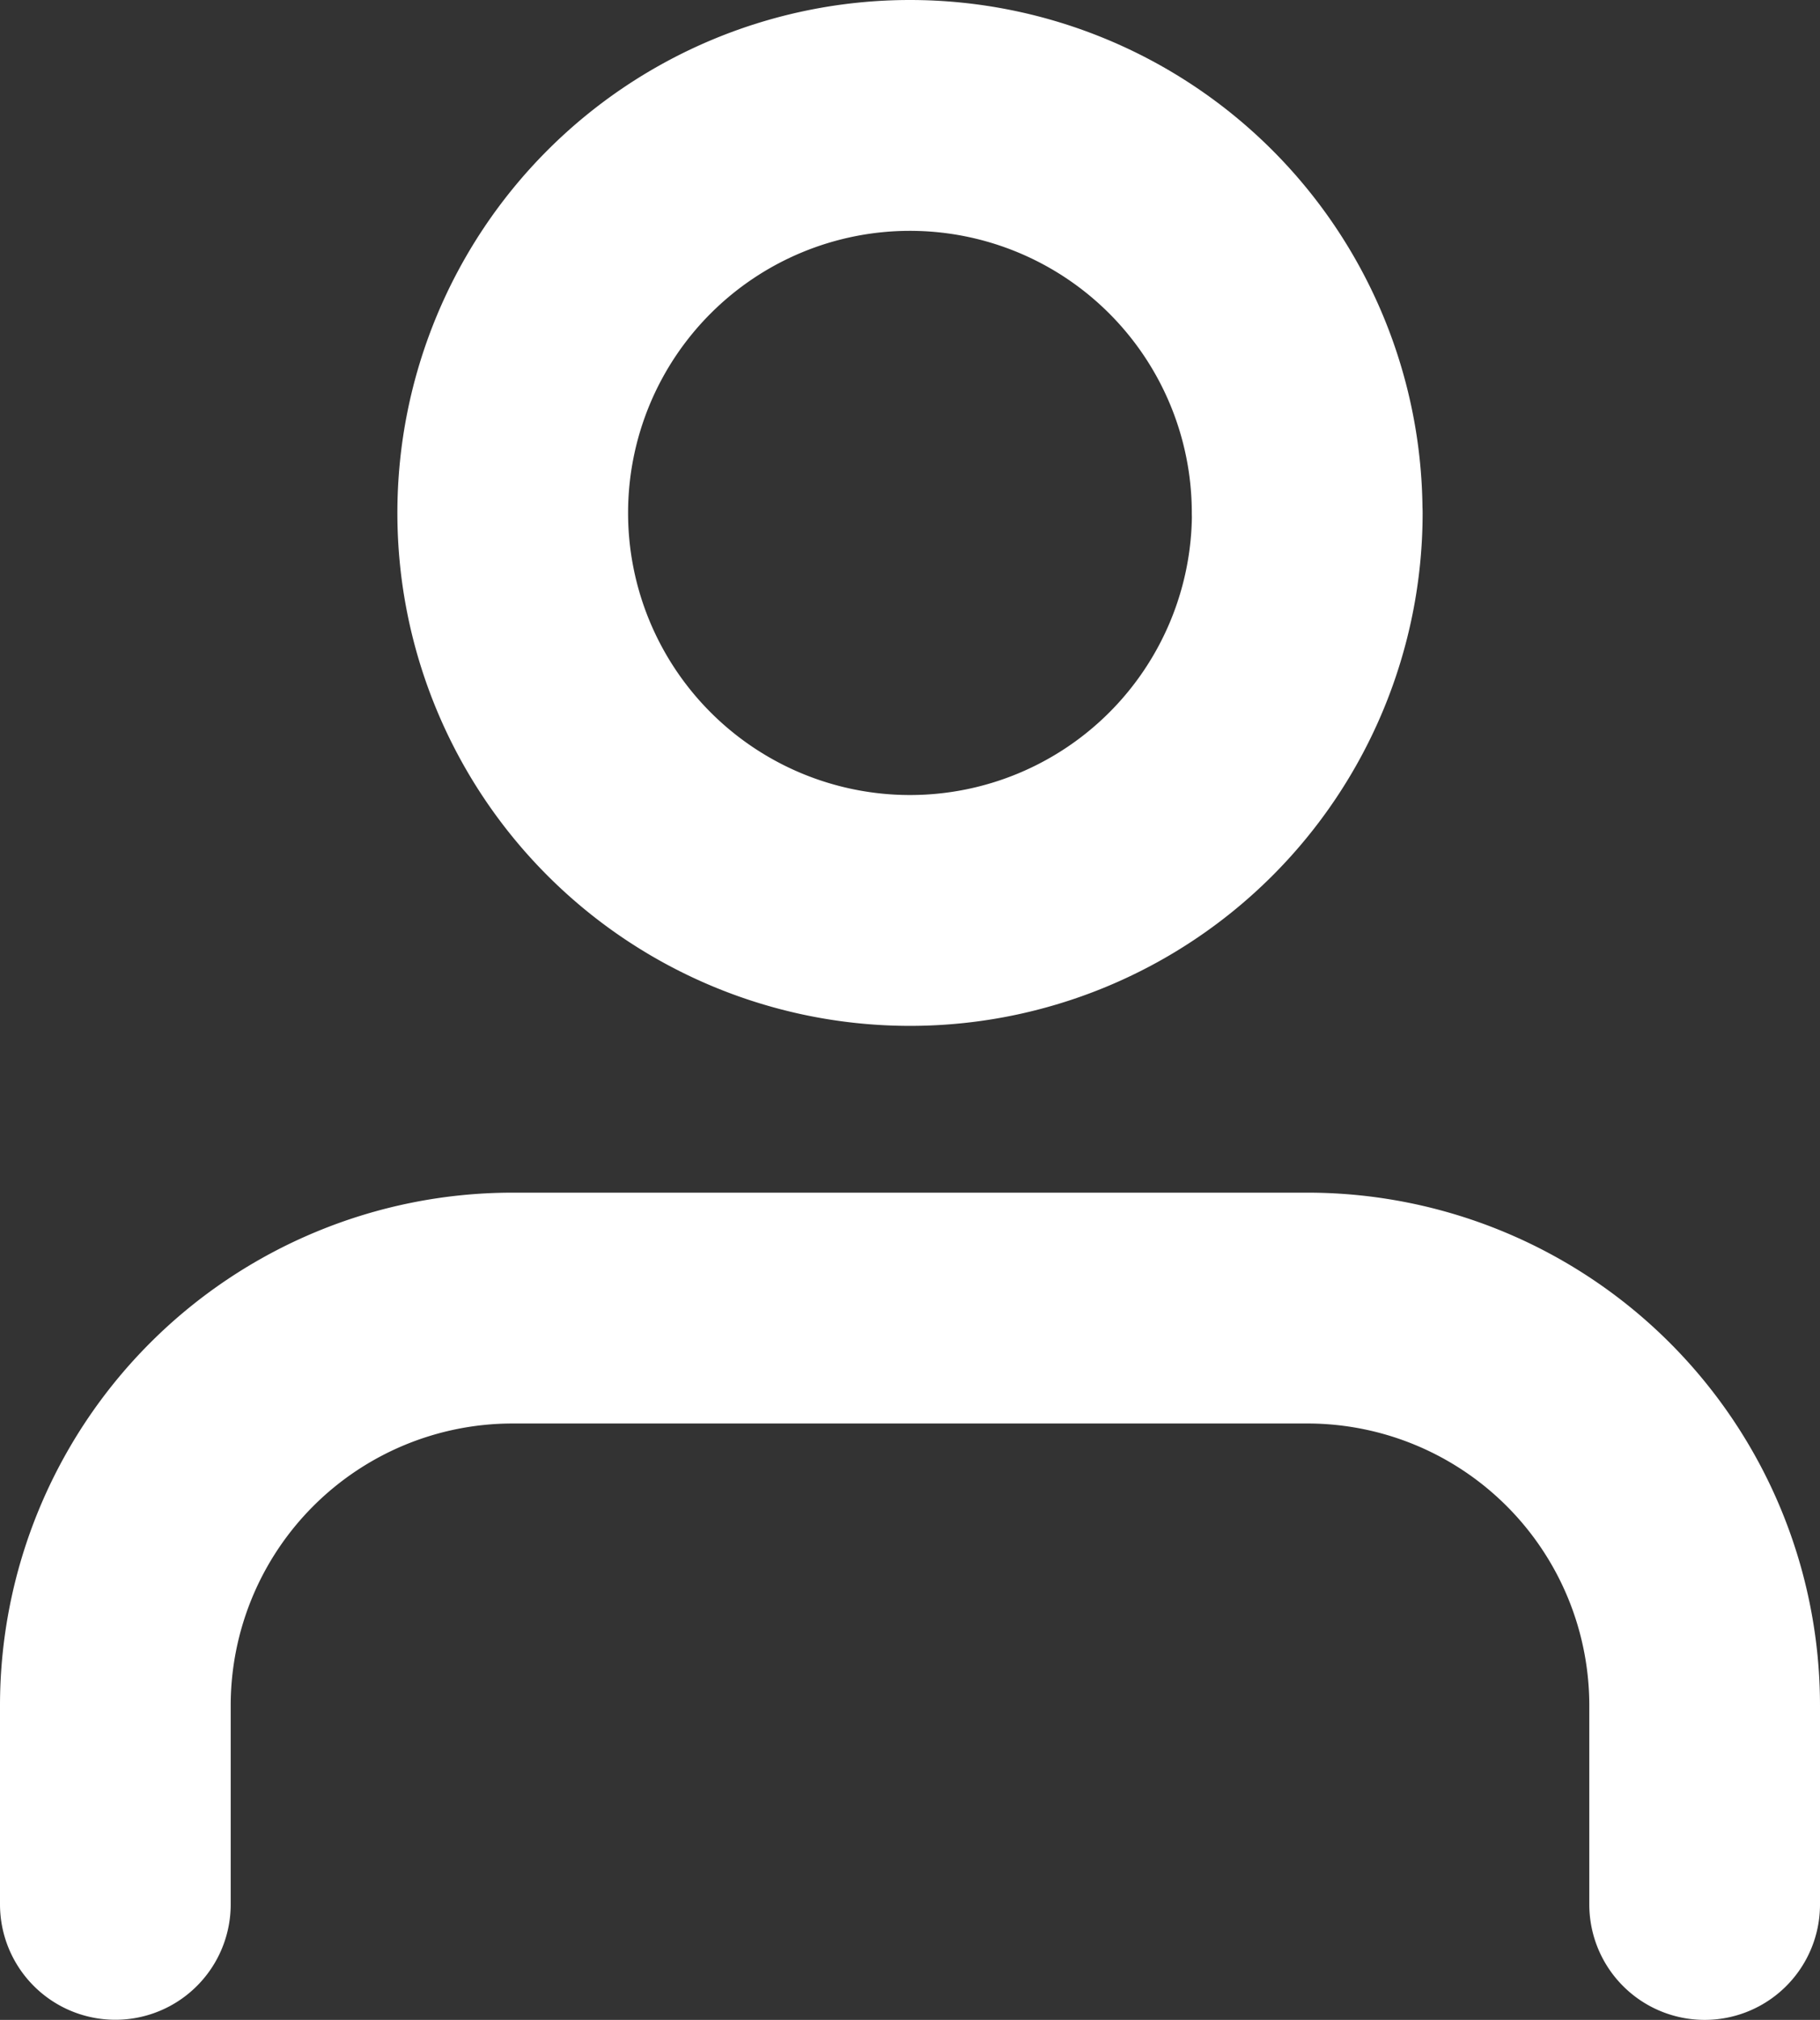 <svg xmlns="http://www.w3.org/2000/svg" width="15.778" height="17.5" viewBox="0 0 15.778 17.5">
  <rect x="0" y="0" width="15.778" height="17.5" fill="#333333" stroke="none"/>
  <g id="Icon_feather-user" data-name="Icon feather-user" transform="translate(-5 -3.5)">
    <path id="Path_340" data-name="Path 340" d="M19.778,27.667V25.944A3.444,3.444,0,0,0,16.333,22.5H9.444A3.444,3.444,0,0,0,6,25.944v1.722" transform="translate(0 -7.667)" fill="none" stroke="#fff" stroke-linecap="round" stroke-linejoin="round" stroke-width="2"/>
    <path id="Path_341" data-name="Path 341" d="M18.889,7.944A3.444,3.444,0,1,1,15.444,4.5a3.444,3.444,0,0,1,3.444,3.444Z" transform="translate(-2.556)" fill="none" stroke="#fff" stroke-linecap="round" stroke-linejoin="round" stroke-width="2"/>
  </g>
</svg>
